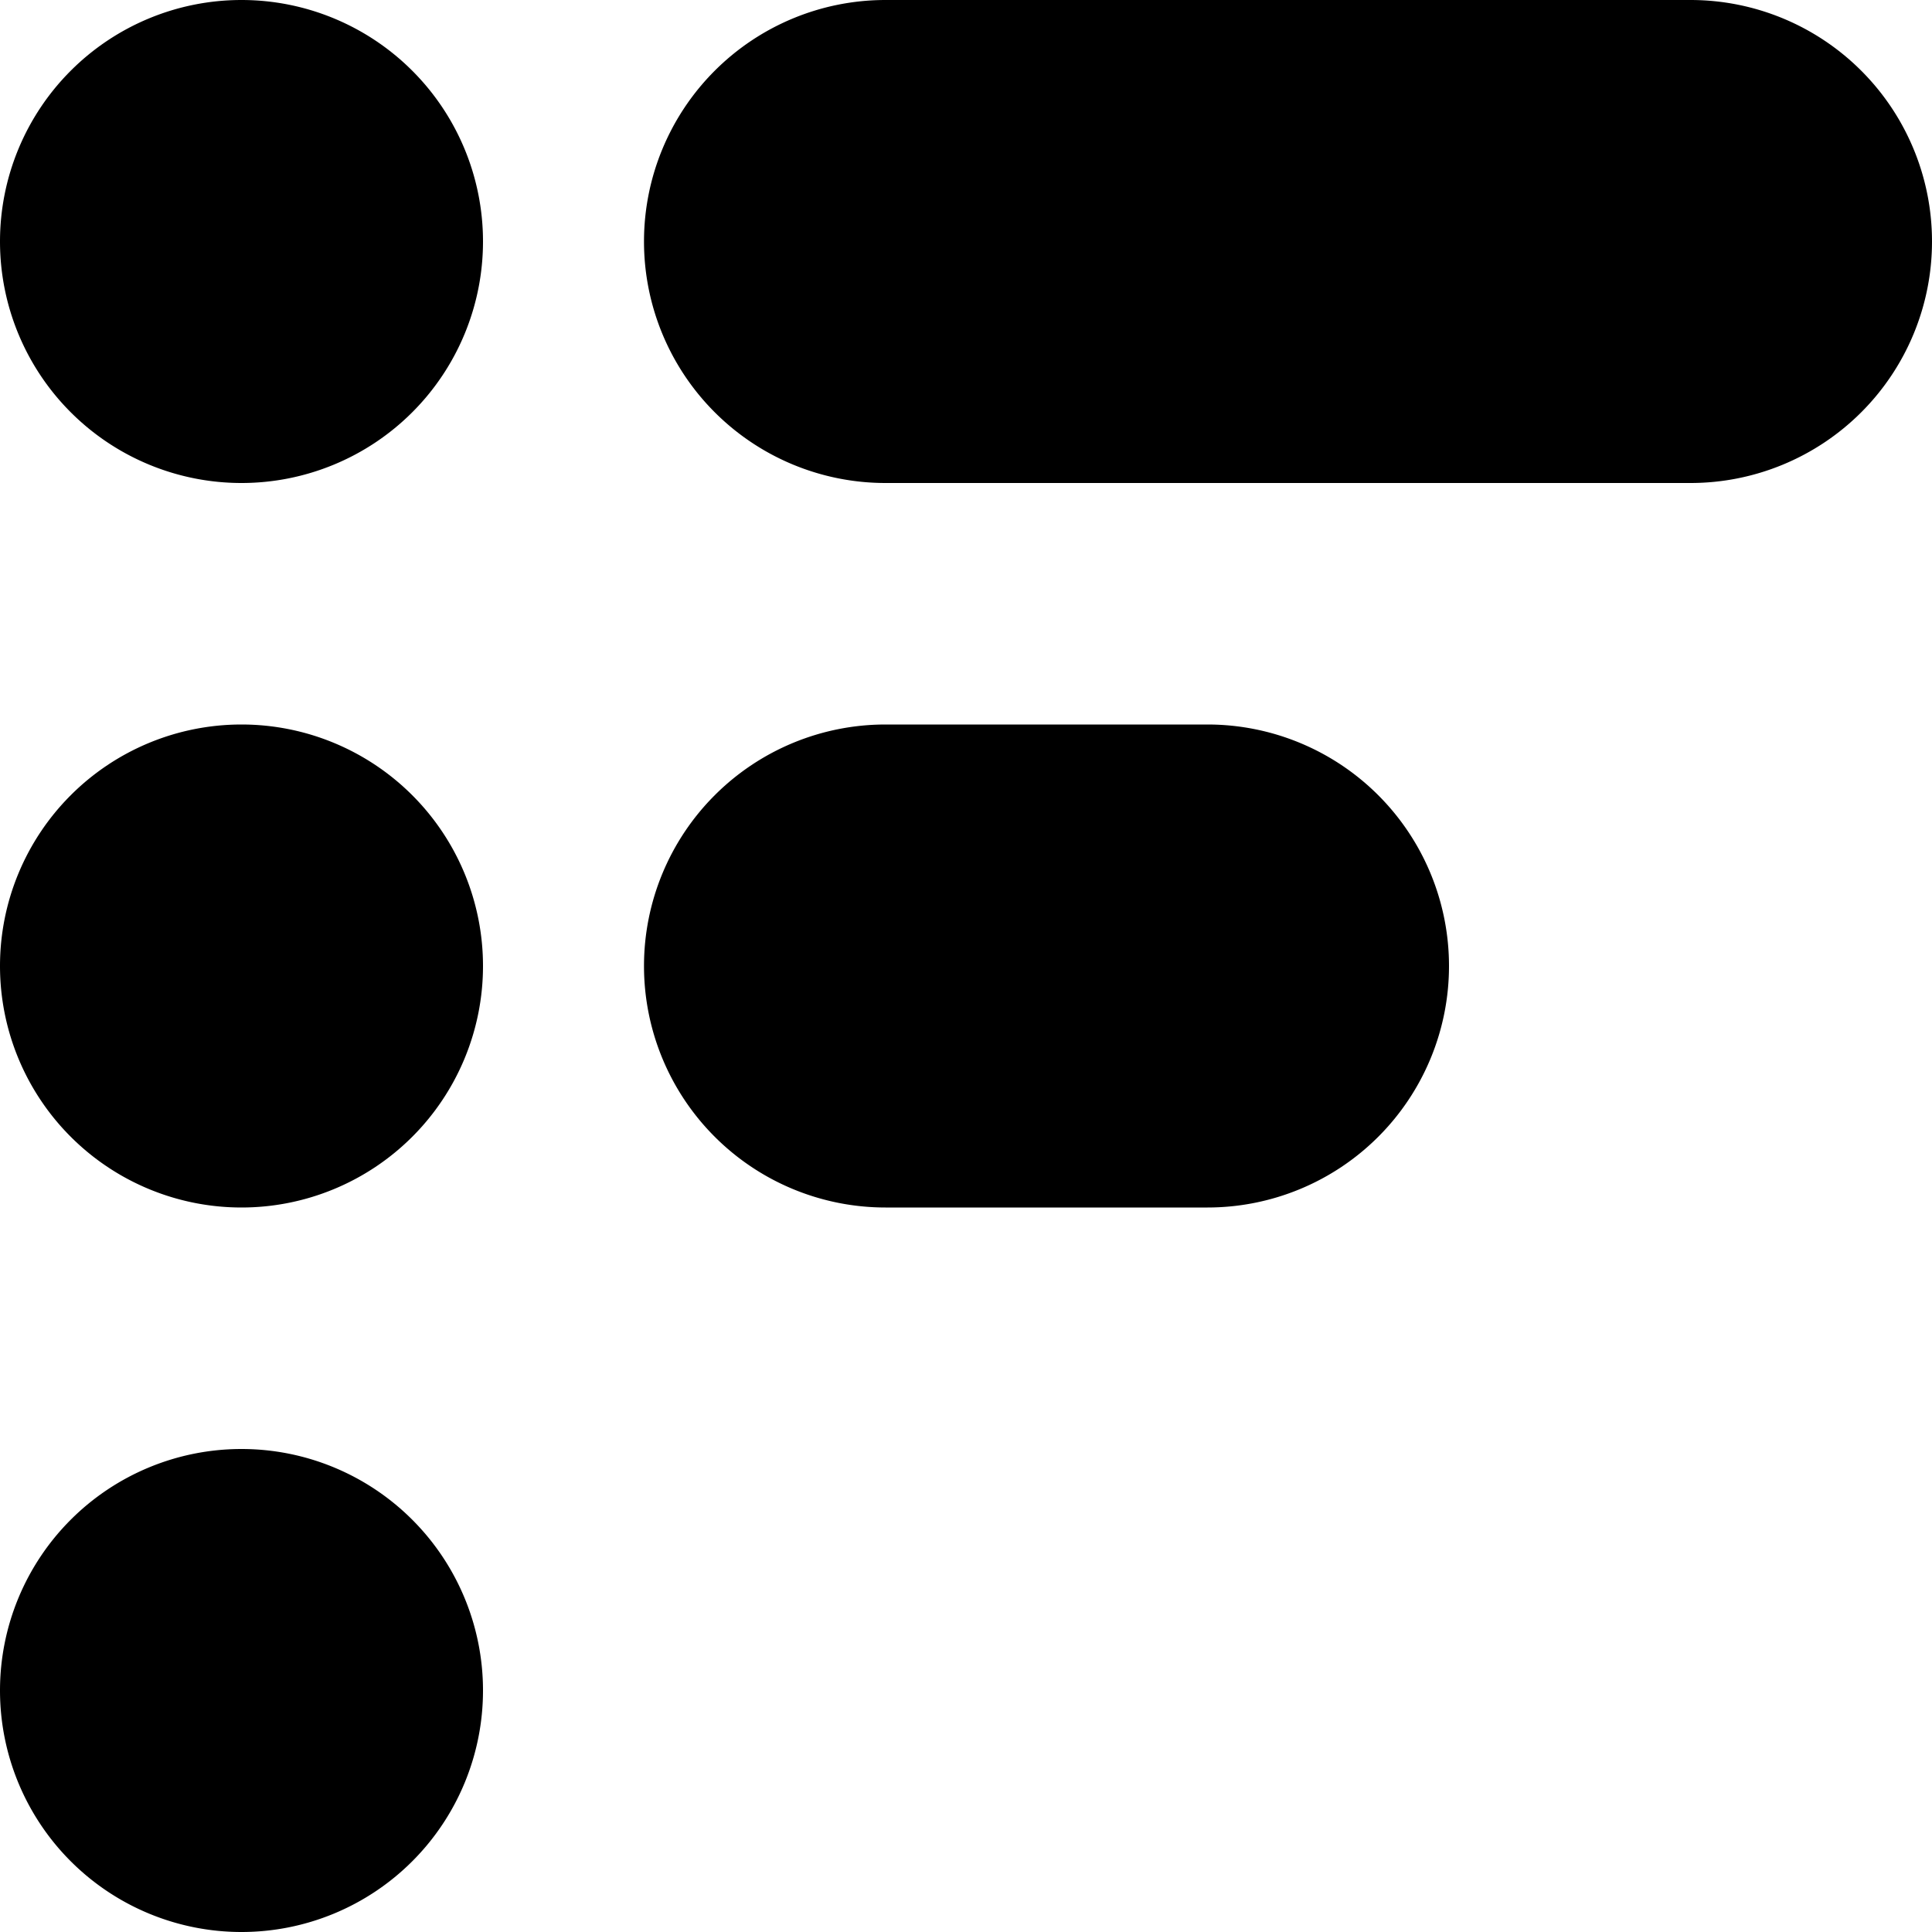 <svg xmlns="http://www.w3.org/2000/svg" viewBox="0 0 24 24"><g><path d="M0 3a3 3 0 1 0 6 0 3 3 0 1 0 -6 0" fill="#000000" stroke-width="1"></path><path d="M21 0H11a3 3 0 0 0 0 6h10a3 3 0 0 0 0 -6Z" fill="#000000" stroke-width="1"></path><path d="M0 12a3 3 0 1 0 6 0 3 3 0 1 0 -6 0" fill="#000000" stroke-width="1"></path><path d="M0 21a3 3 0 1 0 6 0 3 3 0 1 0 -6 0" fill="#000000" stroke-width="1"></path><path d="M15 9h-4a3 3 0 0 0 0 6h4a3 3 0 0 0 0 -6Z" fill="#000000" stroke-width="1"></path></g></svg>
